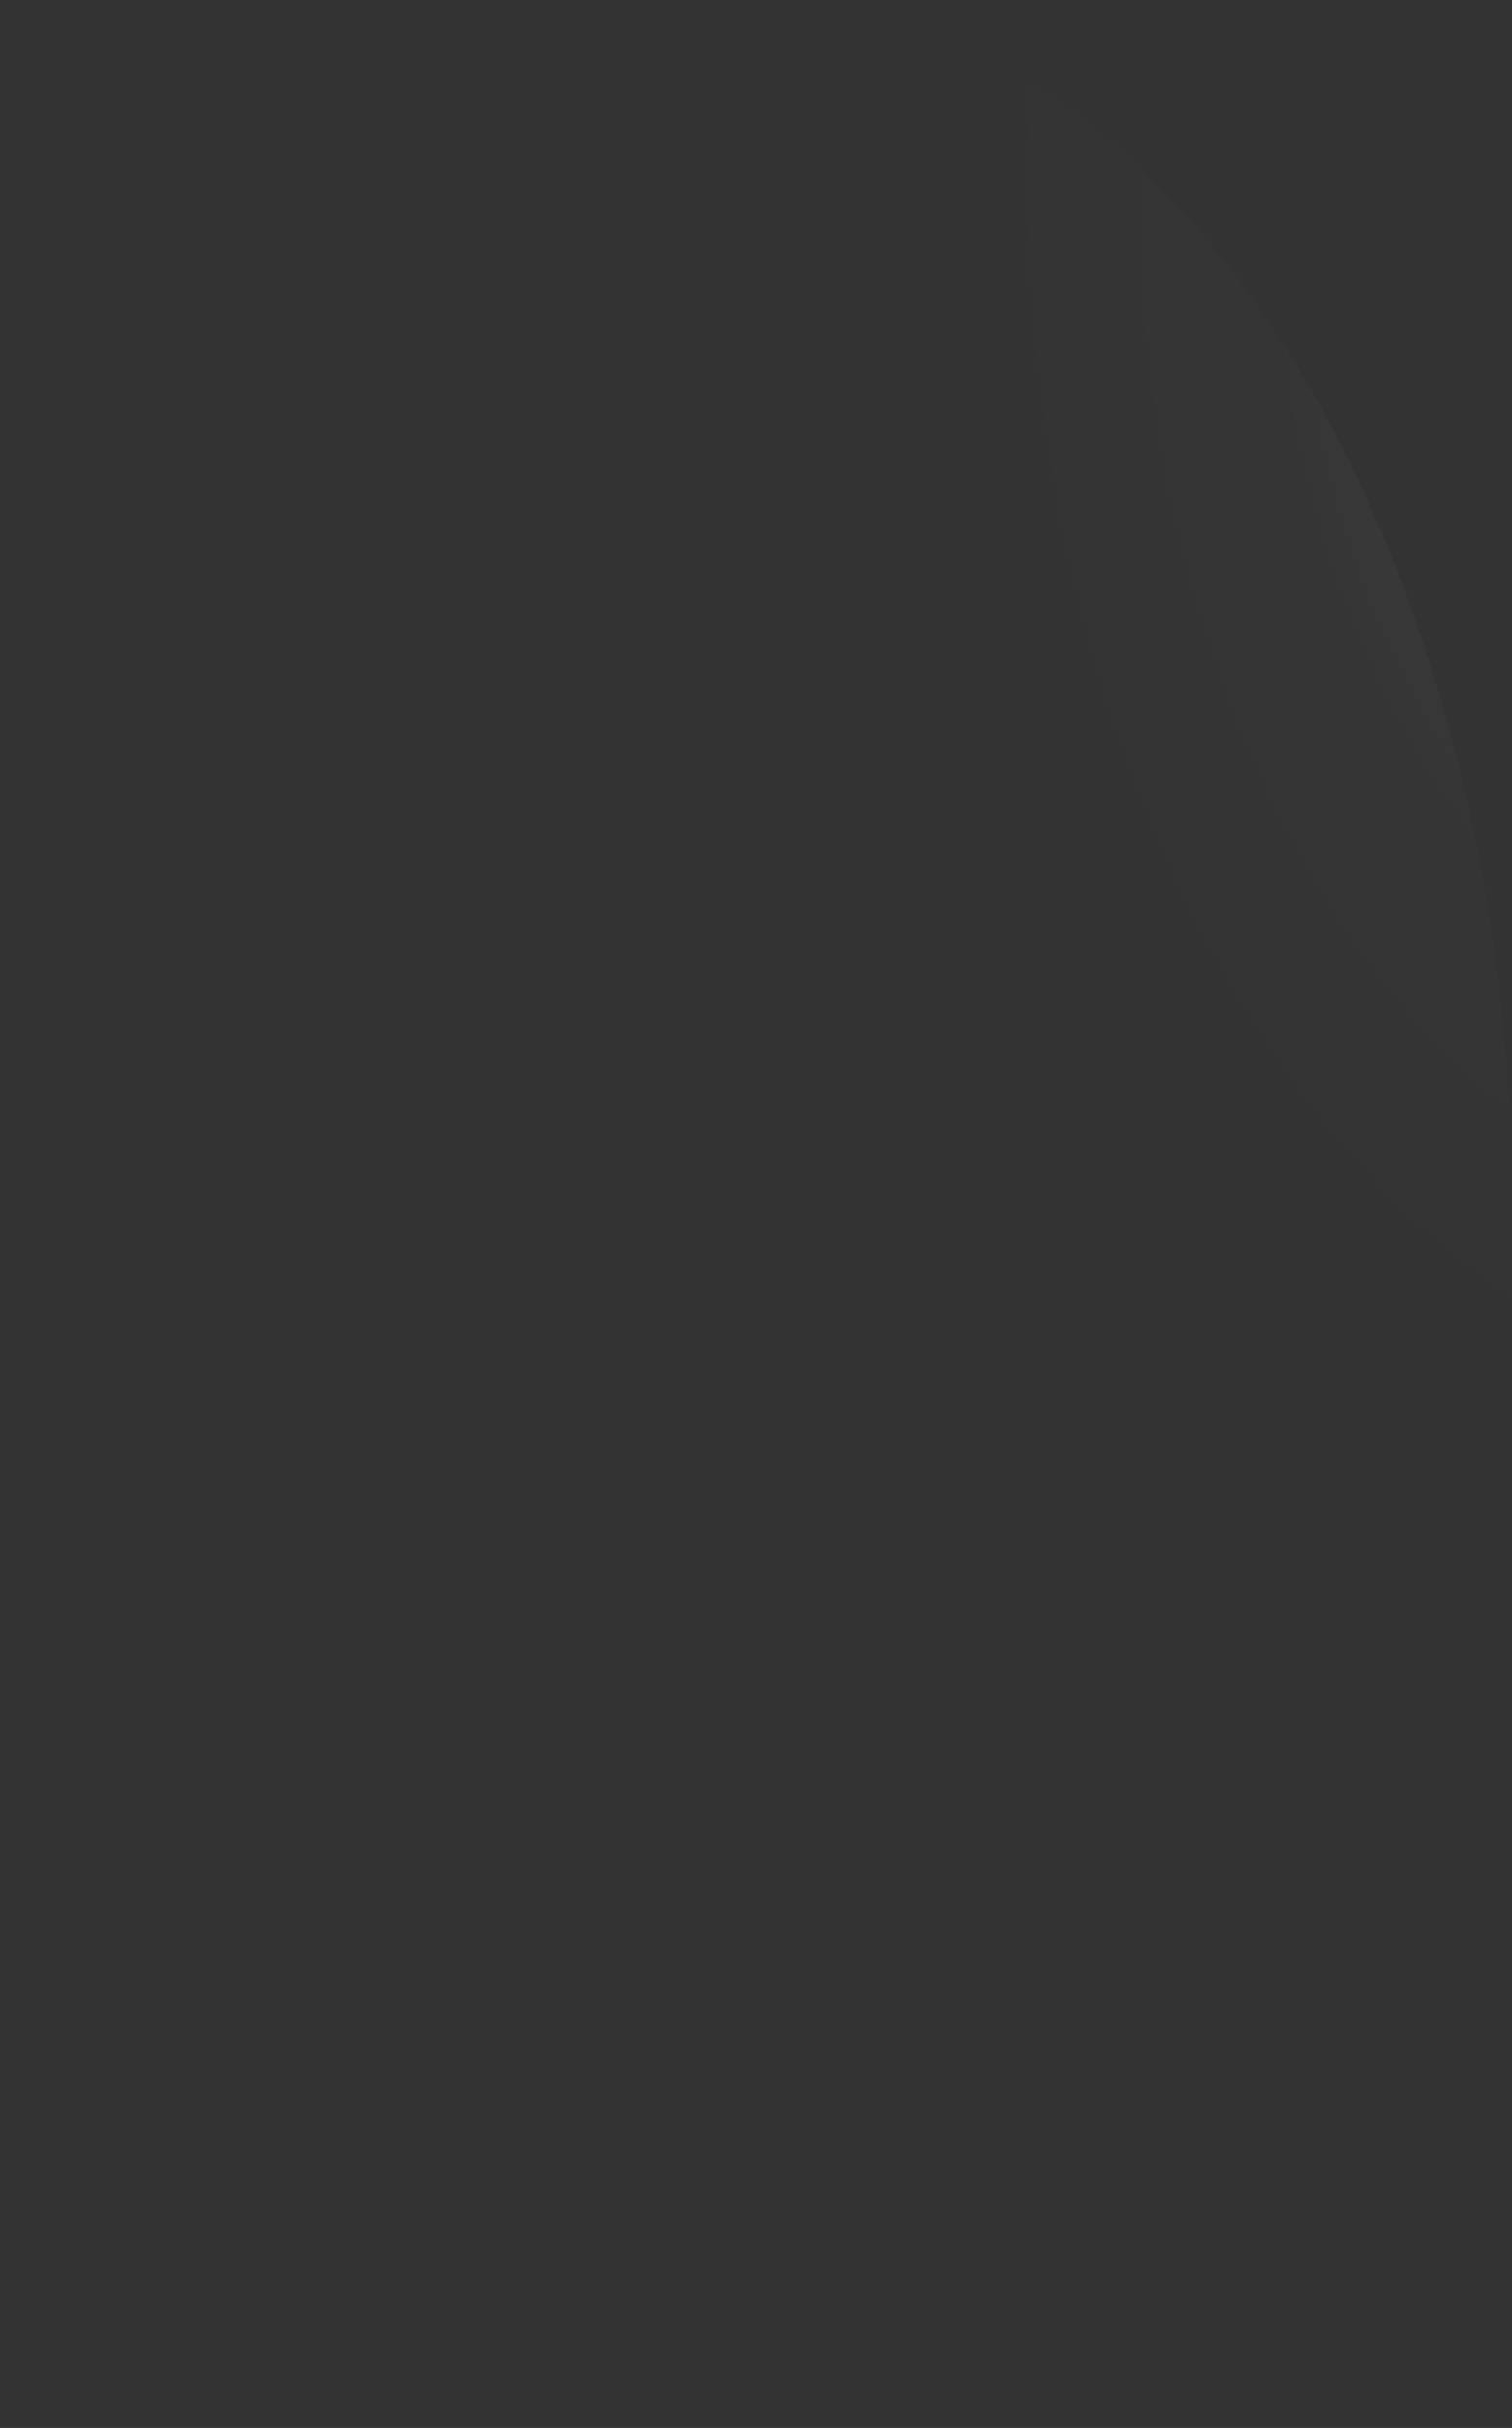 <?xml version="1.0" encoding="utf-8"?>
<svg xmlns="http://www.w3.org/2000/svg" fill="none" height="100%" overflow="visible" preserveAspectRatio="none" style="display: block;" viewBox="0 0 11.463 18.4" width="100%">
<rect x="0" y="0" width="11.463" height="18.4" fill="#333333" stroke="none"/>
<path d="M0.01 9.736C0.099 12.172 0.787 14.451 1.922 16.073C3.058 17.694 4.548 18.526 6.066 18.385C7.583 18.242 9.003 17.137 10.014 15.315C11.024 13.492 11.542 11.1 11.454 8.664C11.365 6.228 10.677 3.949 9.541 2.328C8.406 0.706 6.915 -0.126 5.398 0.015C3.88 0.158 2.46 1.262 1.45 3.085C0.44 4.908 -0.078 7.3 0.01 9.736Z" fill="url(#paint0_radial_0_491)" id="Vector" style="mix-blend-mode:screen"/>
<defs>
<radialGradient cx="0" cy="0" gradientTransform="translate(13.169 2.019) rotate(174.499) scale(5.76 9.194)" gradientUnits="userSpaceOnUse" id="paint0_radial_0_491" r="1">
<stop stop-color="white"/>
<stop offset="0.01" stop-color="white" stop-opacity="0.96"/>
<stop offset="0.05" stop-color="white" stop-opacity="0.78"/>
<stop offset="0.09" stop-color="white" stop-opacity="0.61"/>
<stop offset="0.14" stop-color="white" stop-opacity="0.47"/>
<stop offset="0.2" stop-color="white" stop-opacity="0.34"/>
<stop offset="0.25" stop-color="white" stop-opacity="0.23"/>
<stop offset="0.32" stop-color="white" stop-opacity="0.15"/>
<stop offset="0.4" stop-color="white" stop-opacity="0.08"/>
<stop offset="0.49" stop-color="white" stop-opacity="0.03"/>
<stop offset="0.63" stop-color="white" stop-opacity="0.01"/>
<stop offset="1" stop-color="white" stop-opacity="0"/>
</radialGradient>
</defs>
</svg>